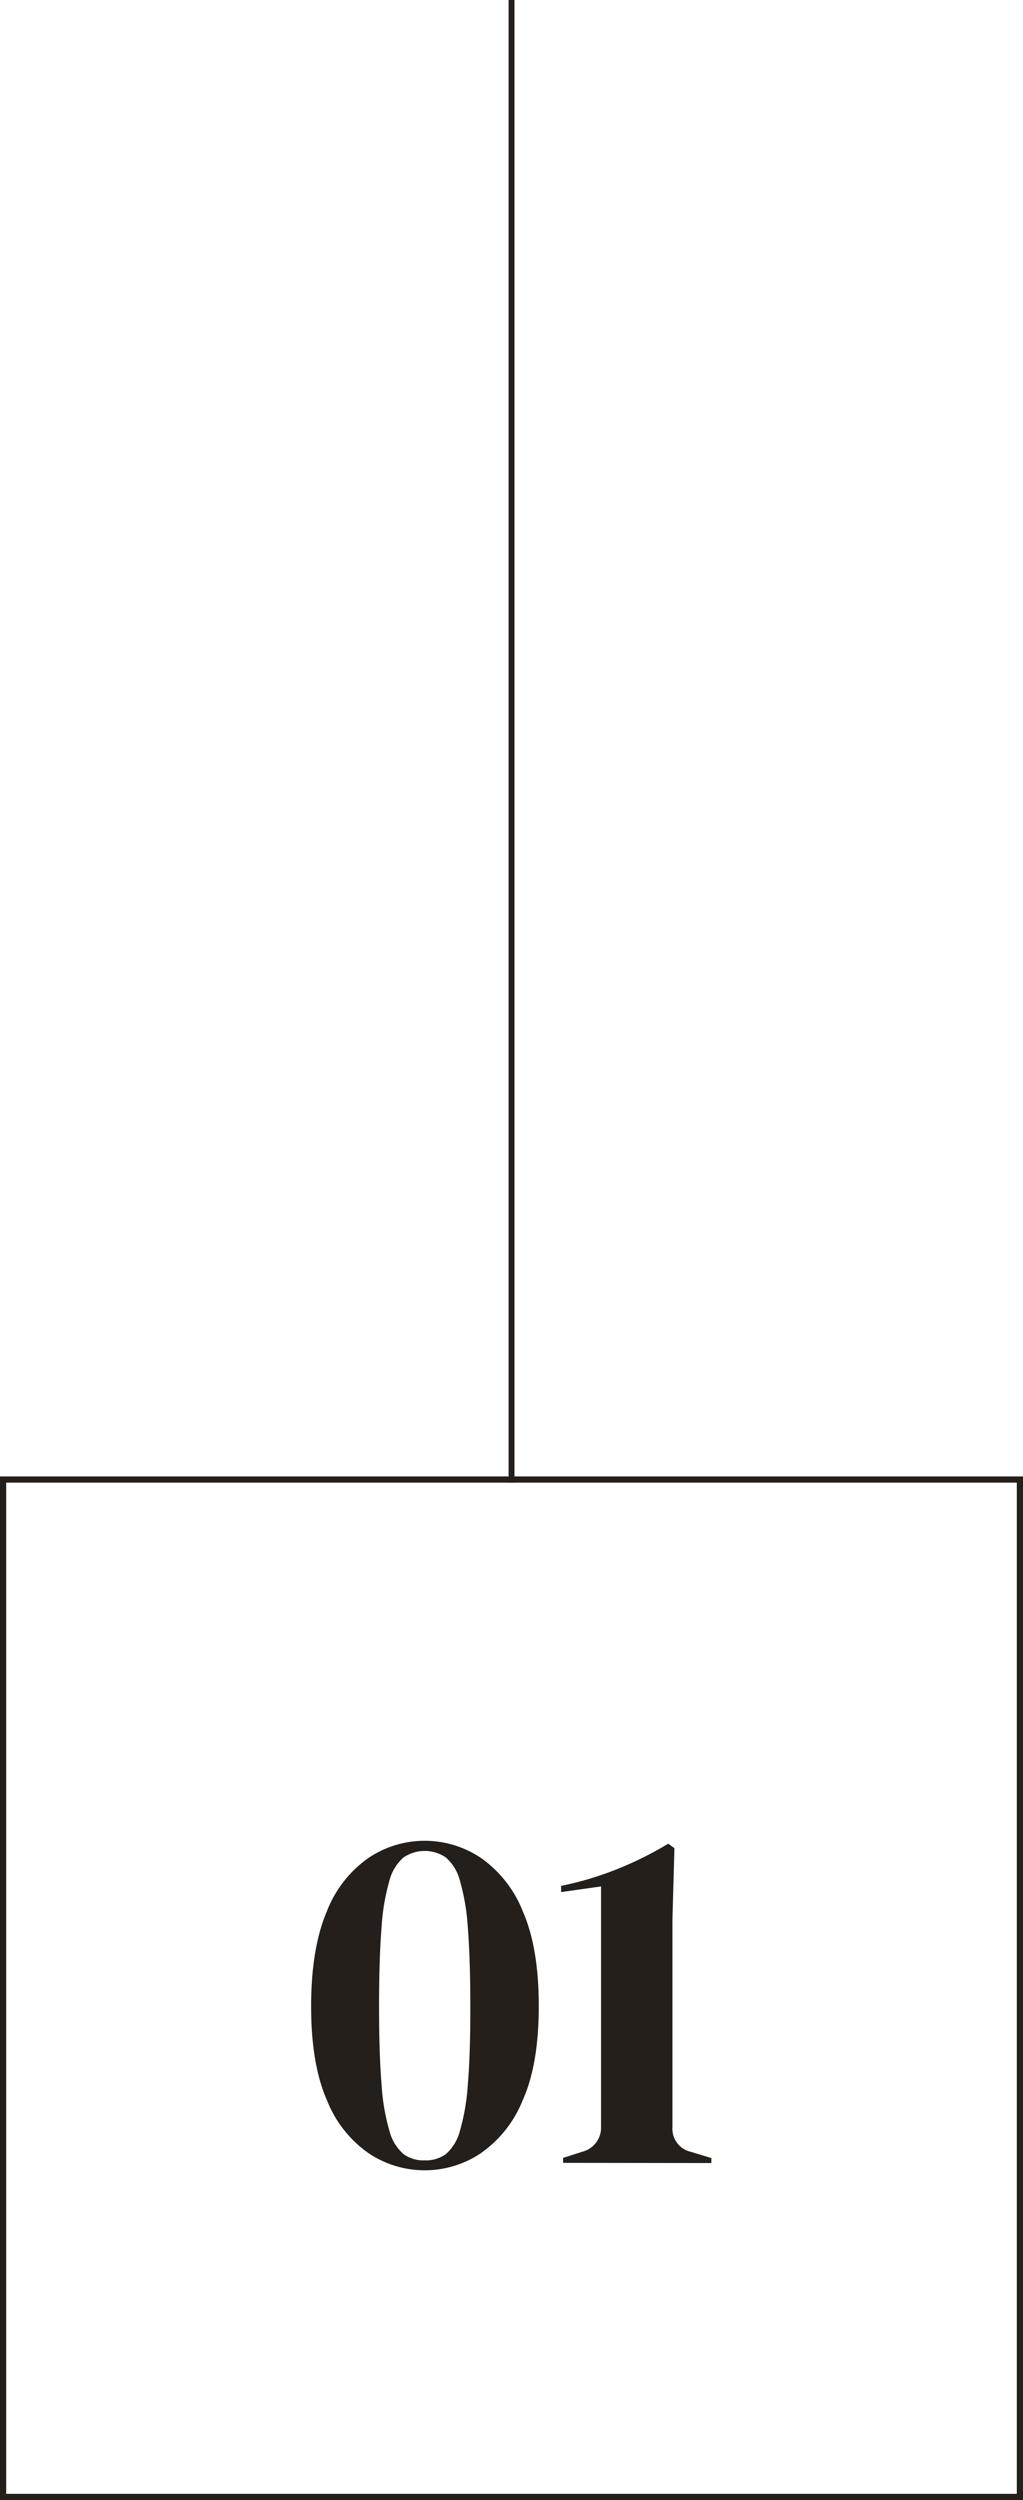 <?xml version="1.0" encoding="UTF-8"?> <svg xmlns="http://www.w3.org/2000/svg" viewBox="0 0 165 403"><defs><style>.cls-1{fill:#241f1b;}</style></defs><title>01</title><g id="Capa_2" data-name="Capa 2"><g id="Capa_1-2" data-name="Capa 1"><path class="cls-1" d="M68.5,349.85a16.29,16.29,0,0,1-9-2.72,18.82,18.82,0,0,1-6.76-8.56q-2.57-5.83-2.56-15.2t2.56-15.32a18.78,18.78,0,0,1,6.76-8.6,16.25,16.25,0,0,1,18,0,19,19,0,0,1,6.8,8.6q2.6,5.88,2.6,15.32t-2.6,15.2a19,19,0,0,1-6.8,8.56A16.29,16.29,0,0,1,68.5,349.85Zm0-1.6a5.56,5.56,0,0,0,3.4-1,7.43,7.43,0,0,0,2.28-3.76,35,35,0,0,0,1.28-7.56q.41-4.84.4-12.52t-.4-12.6a35.27,35.27,0,0,0-1.28-7.64,7.43,7.43,0,0,0-2.28-3.76,6.08,6.08,0,0,0-6.8,0,7.38,7.38,0,0,0-2.28,3.72,34.61,34.61,0,0,0-1.28,7.6q-.4,4.92-.4,12.68t.4,12.56a34.51,34.51,0,0,0,1.28,7.56,7.38,7.38,0,0,0,2.28,3.72A5.56,5.56,0,0,0,68.5,348.25Z"></path><path class="cls-1" d="M90.82,348.65v-.8l3.12-1a4,4,0,0,0,3-4.08V304.09L90.5,305v-1a52,52,0,0,0,9.08-2.72,56.45,56.45,0,0,0,8.2-4.08l1,.72-.32,11.44v33.52a3.81,3.81,0,0,0,3,4l3.28,1v.8Z"></path><path class="cls-1" d="M165,403H0V238H165ZM1,402H164V239H1Z"></path><rect class="cls-1" x="82.03" width="0.95" height="239"></rect></g></g></svg> 